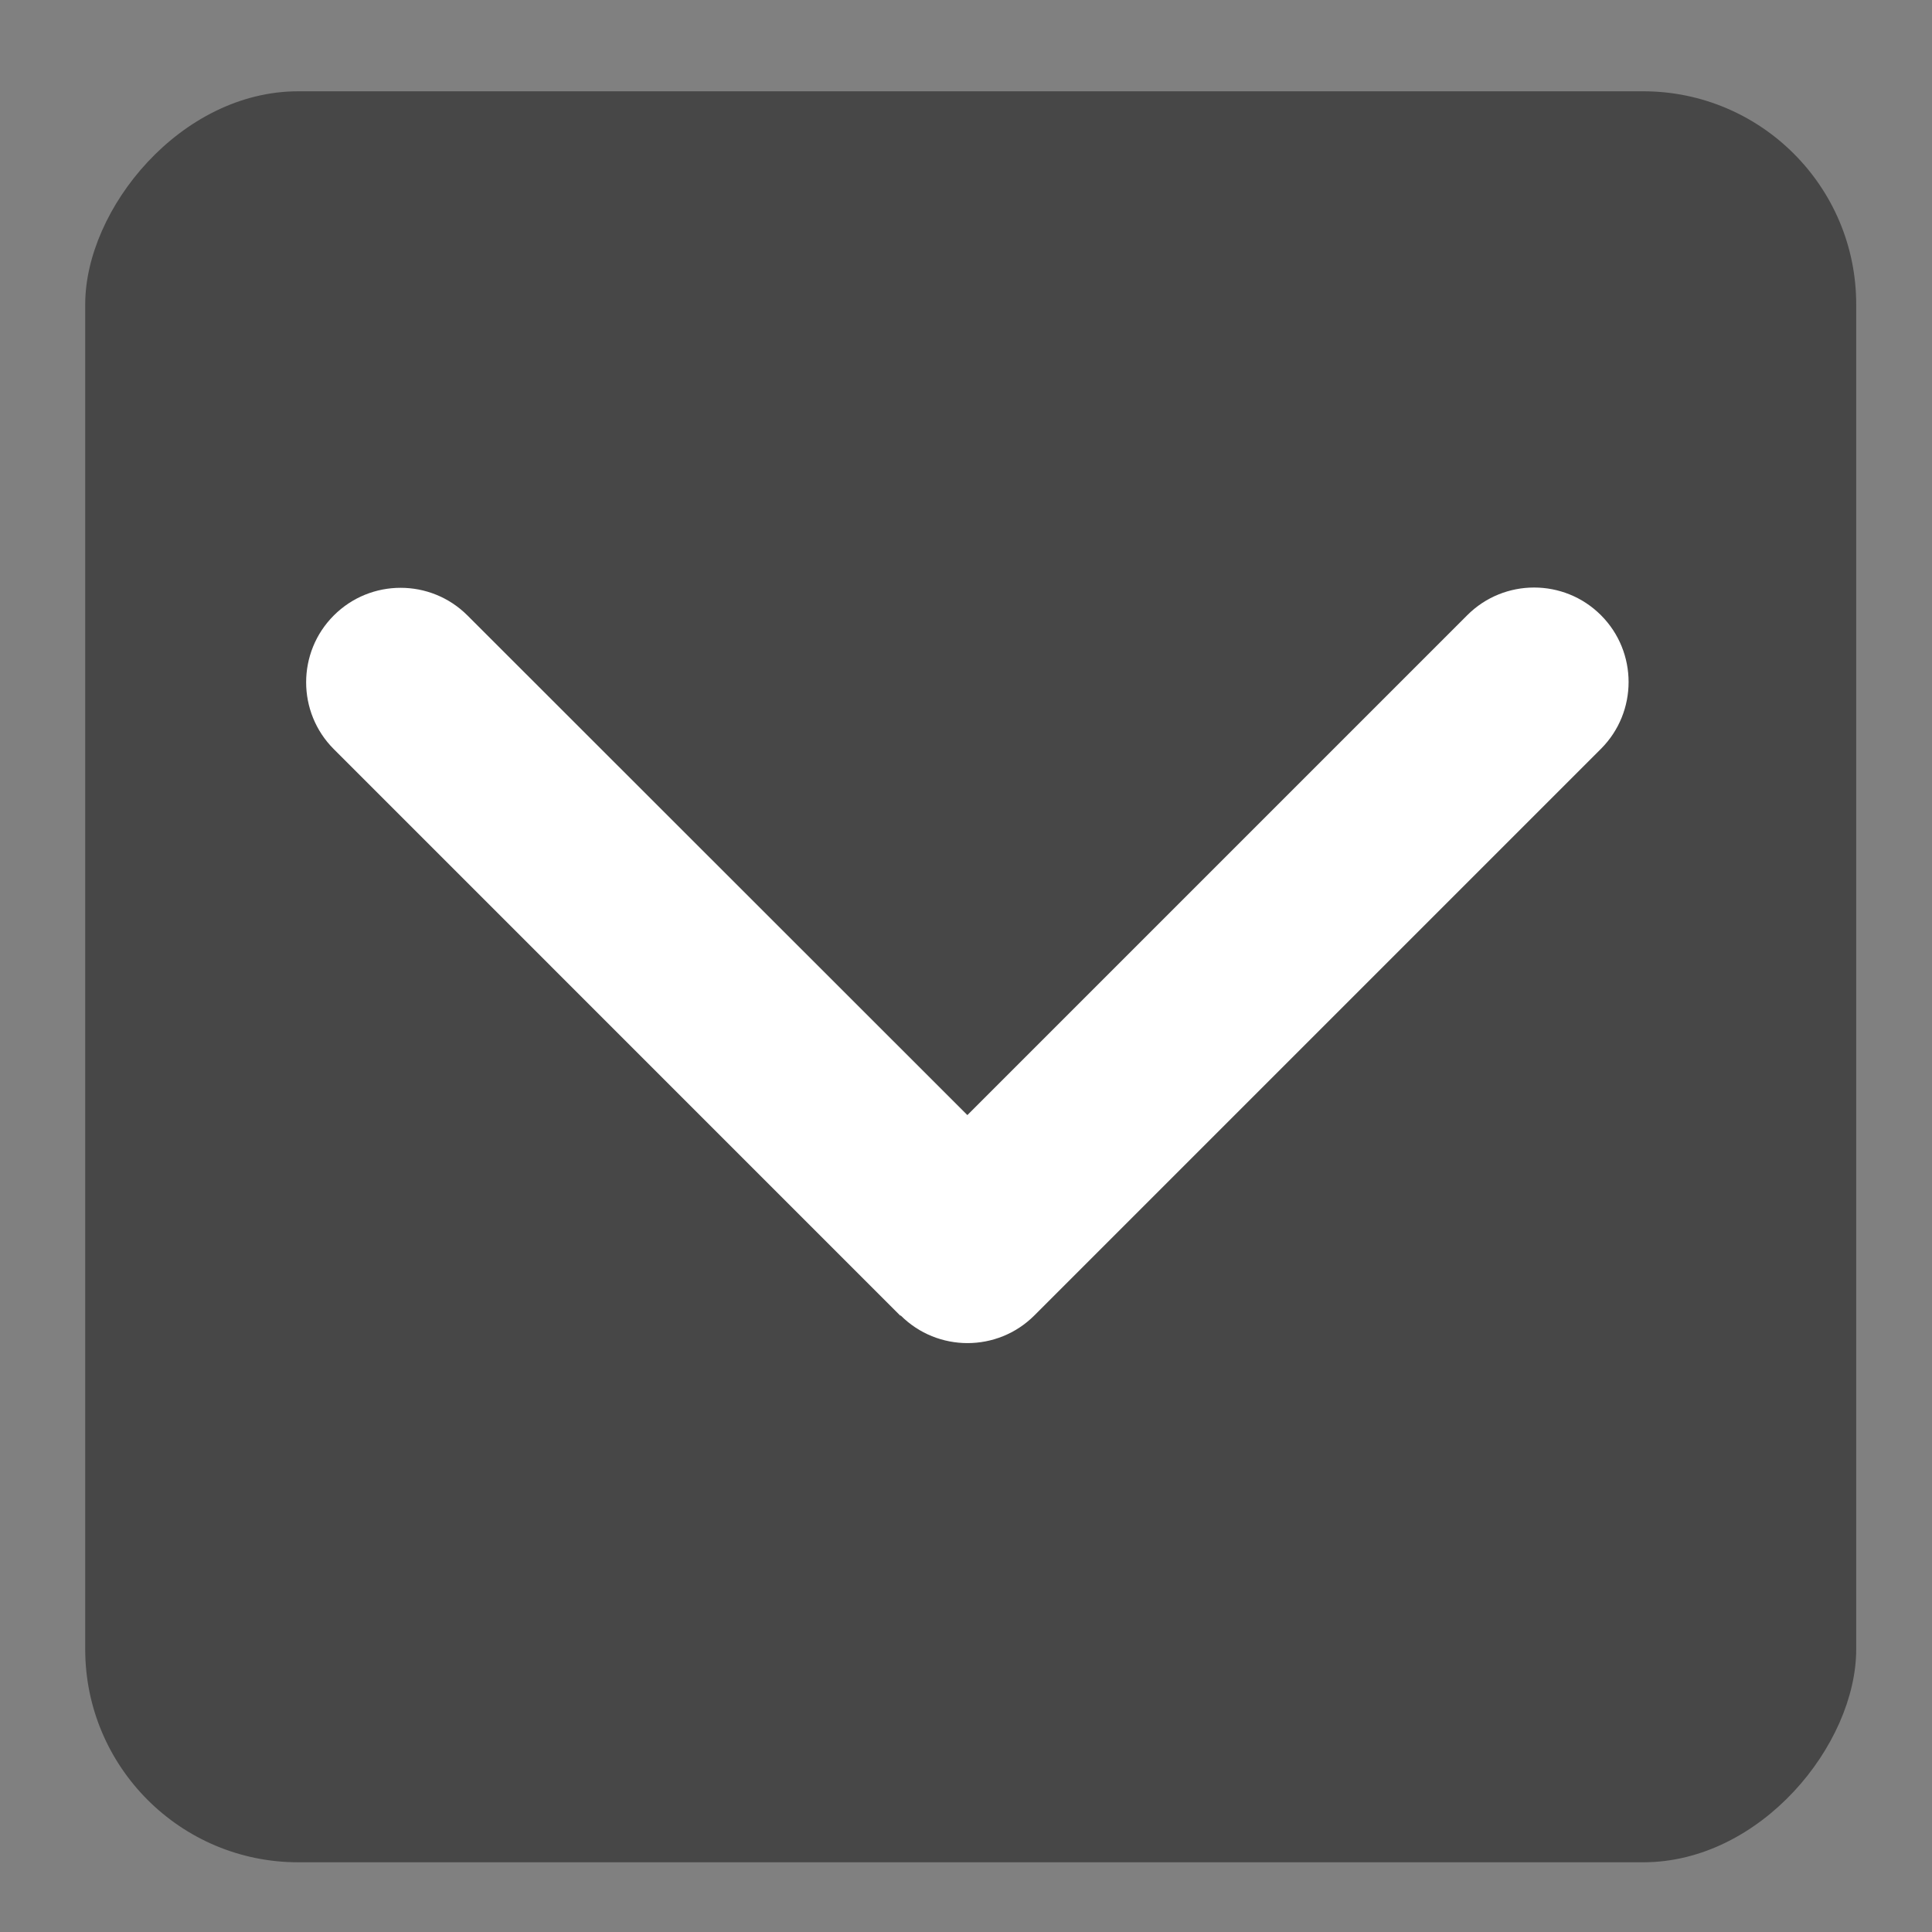 <?xml version="1.0" encoding="UTF-8" standalone="no"?>
<svg
   viewBox="0 0 48 48"
   version="1.1"
   id="svg1"
   sodipodi:docname="up.svg"
   width="48"
   height="48"
   inkscape:version="1.3.1 (91b66b0783, 2023-11-16)"
   inkscape:export-filename="..\public\up.svg"
   inkscape:export-xdpi="96"
   inkscape:export-ydpi="96"
   xmlns:inkscape="http://www.inkscape.org/namespaces/inkscape"
   xmlns:sodipodi="http://sodipodi.sourceforge.net/DTD/sodipodi-0.dtd"
   xmlns="http://www.w3.org/2000/svg"
   xmlns:svg="http://www.w3.org/2000/svg">
  <rect x="0" y="0" width="48" height="48" fill="#808080" stroke="none"/>
  <defs
     id="defs1" />
  <sodipodi:namedview
     id="namedview1"
     pagecolor="#ffffff"
     bordercolor="#000000"
     borderopacity="0.25"
     inkscape:showpageshadow="2"
     inkscape:pageopacity="0.0"
     inkscape:pagecheckerboard="0"
     inkscape:deskcolor="#d1d1d1"
     inkscape:zoom="13.225106"
     inkscape:cx="21.209659"
     inkscape:cy="22.797548"
     inkscape:window-width="3161"
     inkscape:window-height="1393"
     inkscape:window-x="15"
     inkscape:window-y="27"
     inkscape:window-maximized="0"
     inkscape:current-layer="svg1" />
  <rect
     style="opacity:0.444;fill:#000000;stroke:none;stroke-width:12;stroke-linecap:round;stroke-linejoin:round"
     id="rect1"
     width="44"
     height="44"
     x="2.117"
     y="-46.268"
     ry="5.293"
     transform="scale(1,-1)" />
  <!--!Font Awesome Free 6.5.2 by @fontawesome - https://fontawesome.com License - https://fontawesome.com/license/free Copyright 2024 Fonticons, Inc.-->
  <path
     d="m 22.377,32.682 c 0.916,0.916 2.405,0.916 3.321,0 L 39.775,18.605 c 0.916,-0.916 0.916,-2.405 0,-3.321 -0.916,-0.916 -2.405,-0.916 -3.321,0 l -12.42,12.42 -12.42,-12.413 c -0.916,-0.916 -2.405,-0.916 -3.321,0 -0.916,0.916 -0.916,2.405 0,3.321 L 22.369,32.689 Z"
     id="path1"
     style="fill:#ffffff;fill-opacity:1;stroke-width:0.073" />
</svg>
